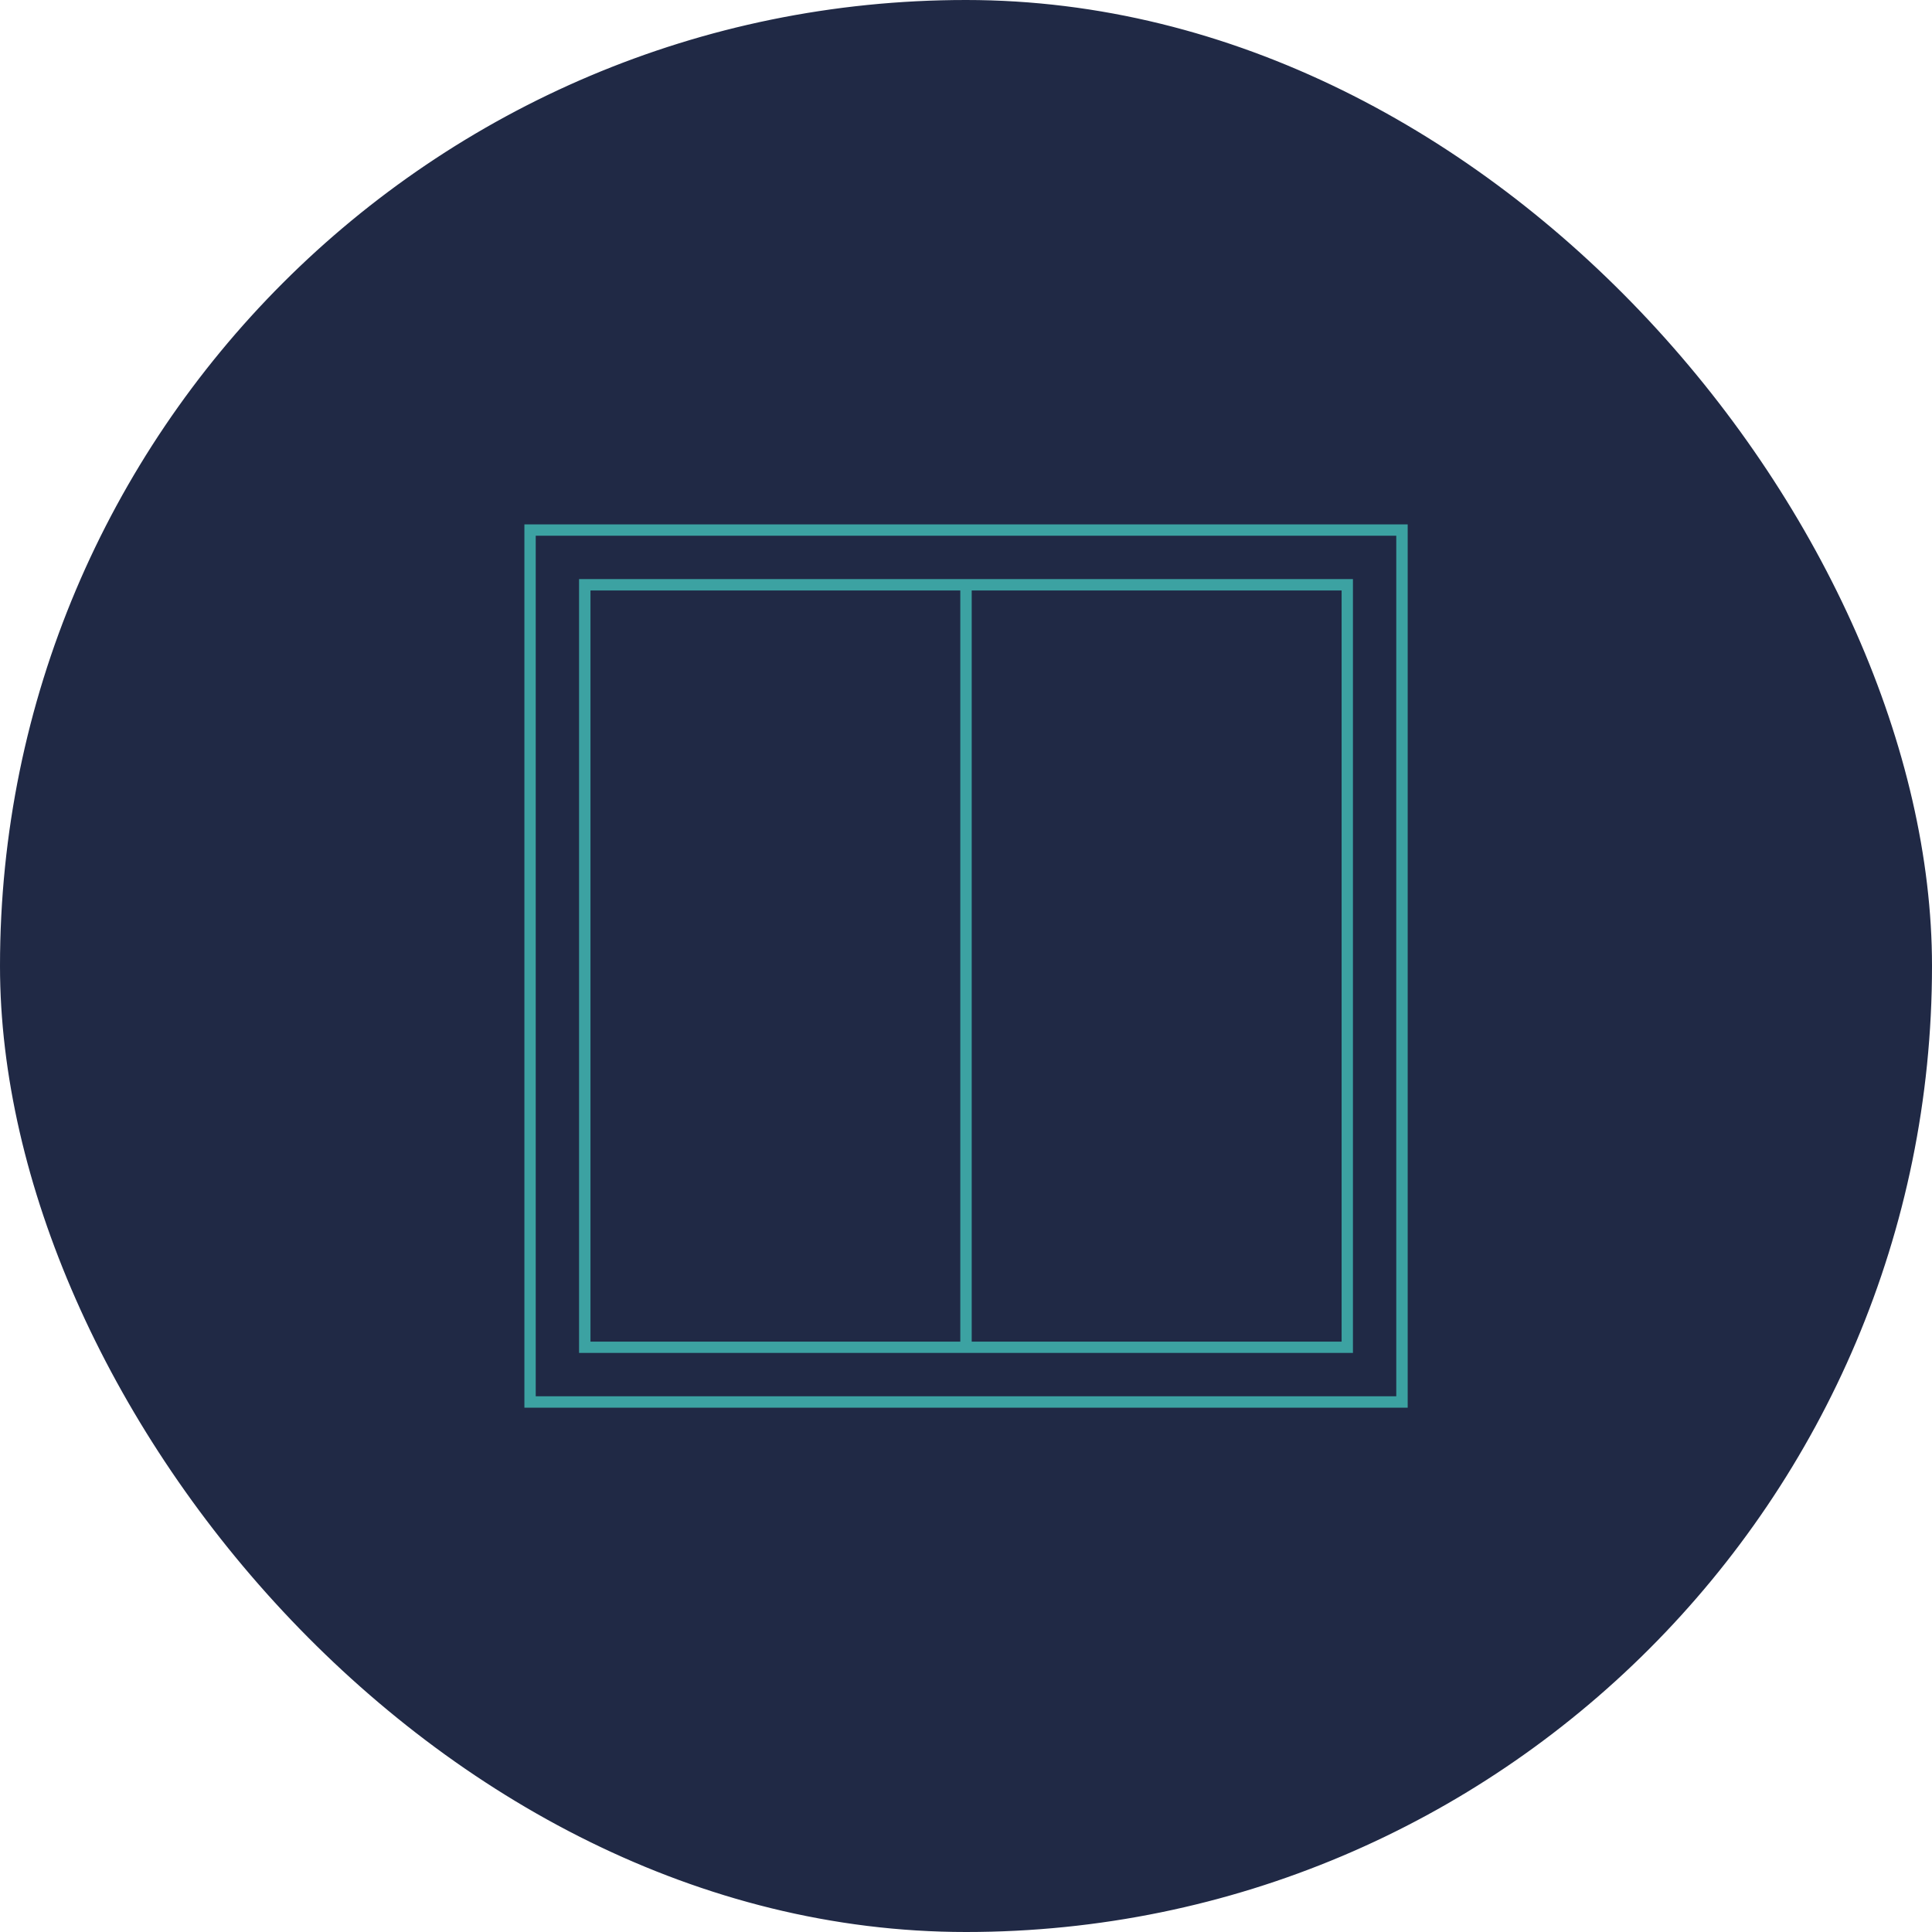 <?xml version="1.0" encoding="UTF-8"?>
<svg xmlns="http://www.w3.org/2000/svg" viewBox="0 0 231.85 231.85">
  <defs>
    <style>.cls-1{fill:#202945;stroke:#202945;stroke-miterlimit:10;stroke-width:0.5px;}.cls-2{fill:#3ca2a2;}</style>
  </defs>
  <g id="Capa_2" data-name="Capa 2">
    <g id="Capa_1-2" data-name="Capa 1">
      <rect class="cls-1" x="0.25" y="0.25" width="231.35" height="231.35" rx="115.67"></rect>
      <path class="cls-2" d="M168.93,168.93h-106v-106h106ZM64.29,167.56H167.56V64.29H64.29Z"></path>
      <path class="cls-2" d="M162.36,162.36H69.49V69.49h92.87ZM70.86,161H161V70.86H70.86Z"></path>
      <rect class="cls-2" x="115.24" y="70.17" width="1.37" height="91.5"></rect>
    </g>
  </g>
</svg>
